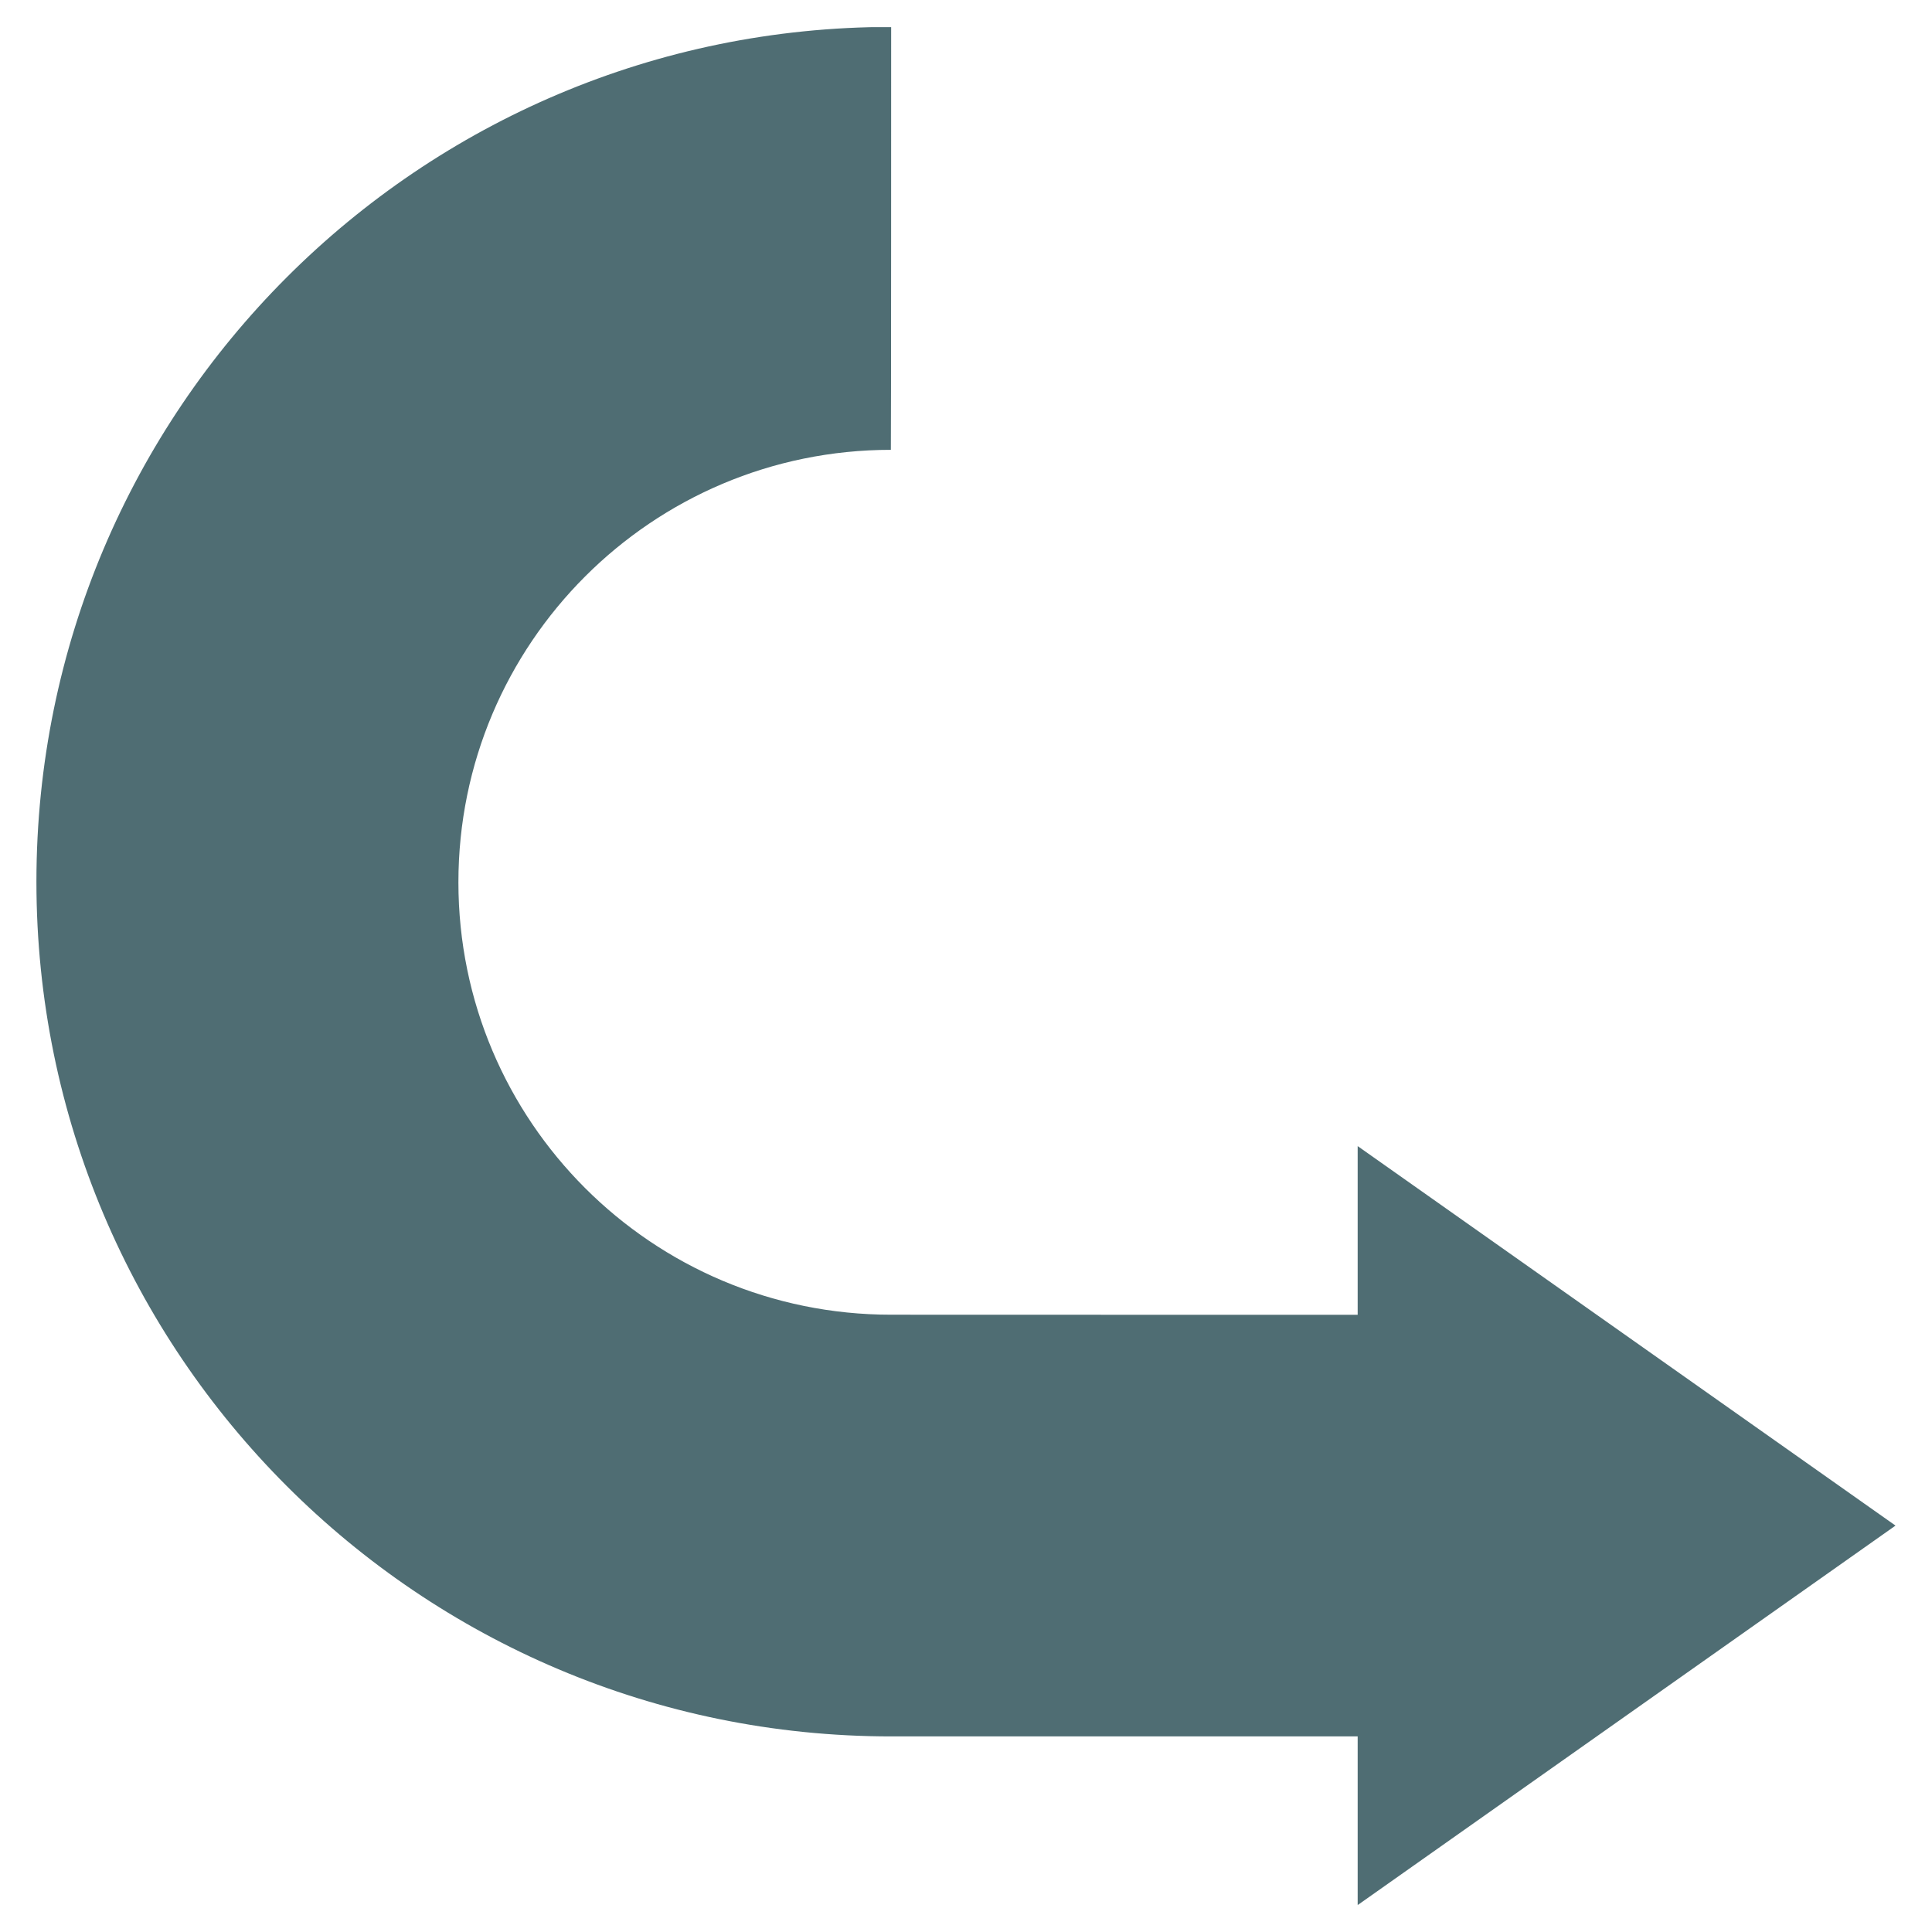 <svg version="1.0" preserveAspectRatio="xMidYMid meet" height="500" viewBox="0 0 375 375" zoomAndPan="magnify" width="500" xmlns:xlink="http://www.w3.org/1999/xlink" xmlns="http://www.w3.org/2000/svg"><defs><clipPath id="560748714f"><path clip-rule="nonzero" d="M 6.883 5.227 L 368 5.227 L 368 369.727 L 6.883 369.727 Z M 6.883 5.227"></path></clipPath><clipPath id="7a02c509a5"><path clip-rule="nonzero" d="M 1.07 0.273 L 361.918 0.273 L 361.918 364.727 L 1.07 364.727 Z M 1.07 0.273"></path></clipPath><clipPath id="771143100f"><rect height="365" y="0" width="362" x="0"></rect></clipPath></defs><rect fill-opacity="1" height="450" y="-37.5" fill="#ffffff" width="450" x="-37.5"></rect><rect fill-opacity="1" height="450" y="-37.5" fill="#ffffff" width="450" x="-37.5"></rect><g clip-path="url(#560748714f)"><g transform="matrix(1, 0, 0, 1, 6, 5)"><g clip-path="url(#771143100f)"><g clip-path="url(#7a02c509a5)"><path fill-rule="nonzero" fill-opacity="1" d="M 166.973 332.035 C 167.777 332.043 257.523 332.035 257.523 332.035 L 257.523 364.773 L 361.918 291.117 L 257.523 217.457 L 257.523 250.195 C 257.523 250.195 167.582 250.203 166.973 250.184 C 120.559 250.195 82.977 212.613 82.977 166.254 C 82.977 119.895 120.559 82.312 166.918 82.312 C 166.973 82.316 166.973 0.227 166.973 0.227 C 75.348 0.227 1.07 74.5 1.07 166.133 C 1.07 257.758 75.348 332.035 166.973 332.035" fill="#4f6d73"></path></g></g></g></g></svg>